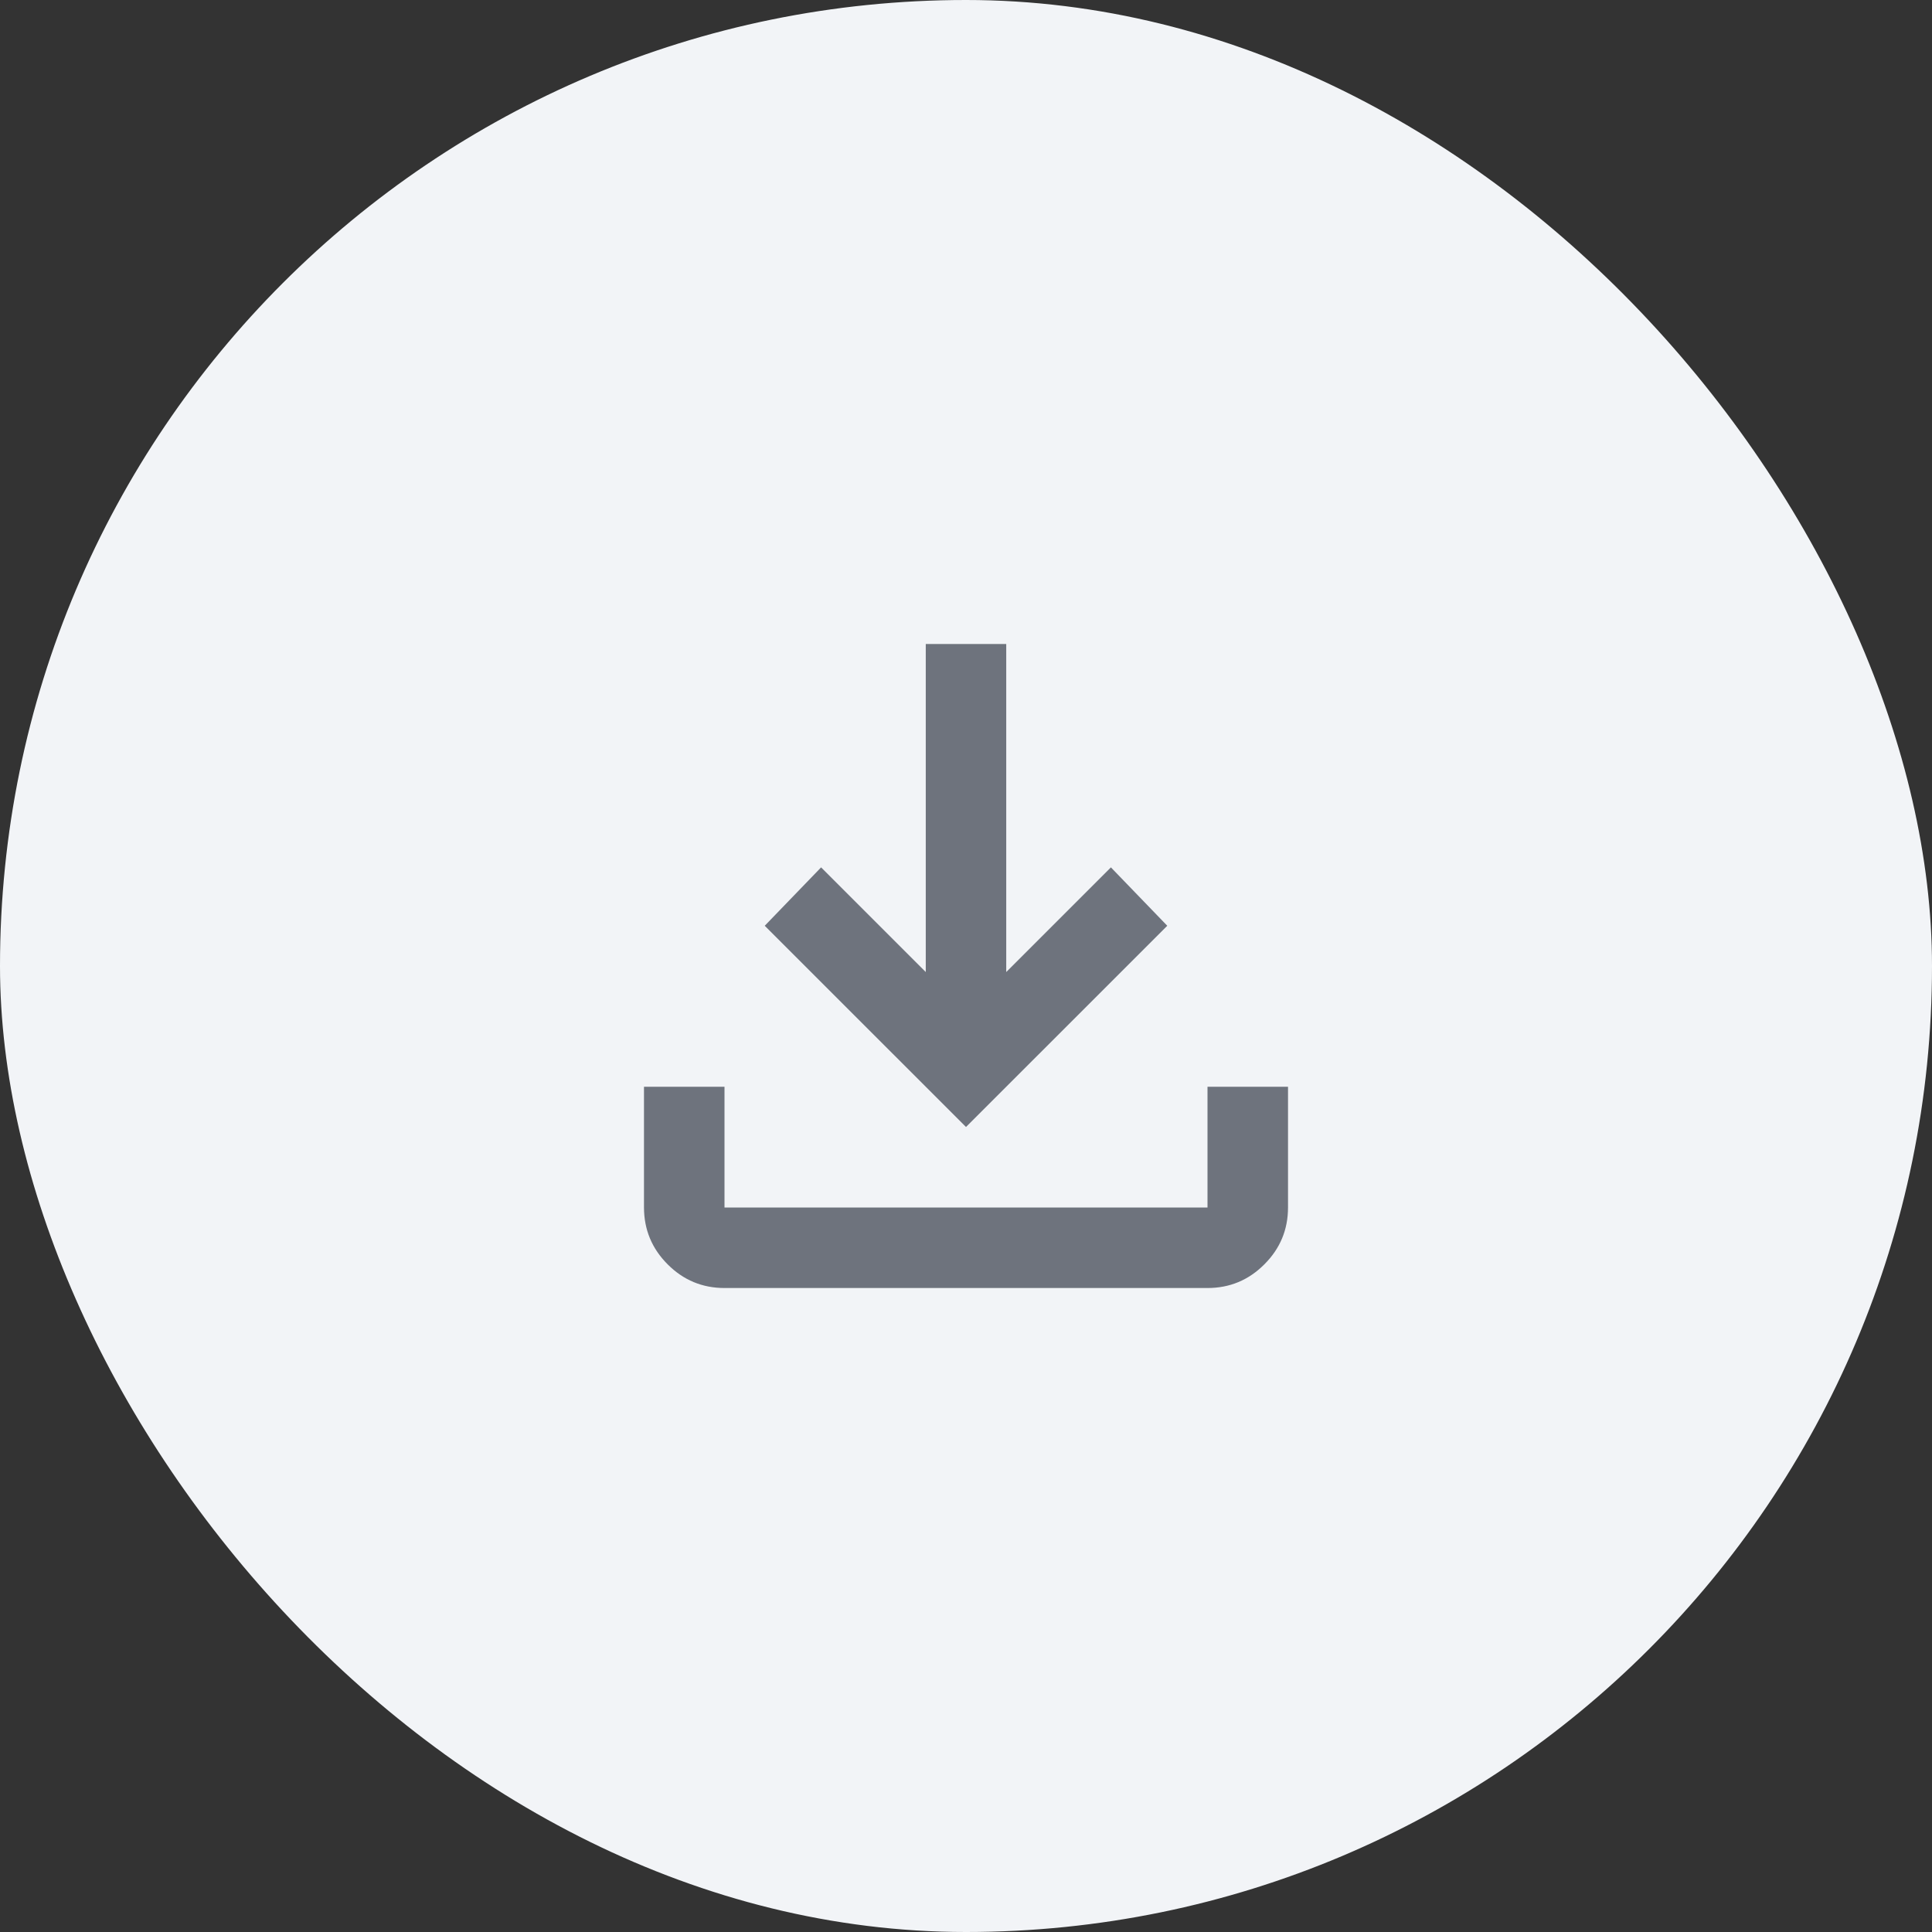 <svg width="40" height="40" viewBox="0 0 40 40" fill="none" xmlns="http://www.w3.org/2000/svg">
<rect x="0" y="0" width="40" height="40" fill="#333333" stroke="none"/>
<rect width="40" height="40" rx="20" fill="#F2F4F7"/>
<path d="M20 23.333L15.833 19.167L17 17.958L19.167 20.125V13.333H20.833V20.125L23 17.958L24.167 19.167L20 23.333ZM15 26.667C14.542 26.667 14.149 26.504 13.823 26.177C13.497 25.851 13.334 25.459 13.333 25V22.5H15V25H25V22.5H26.667V25C26.667 25.458 26.504 25.851 26.177 26.177C25.851 26.504 25.459 26.667 25 26.667H15Z" fill="#6E737D"/>
</svg>
